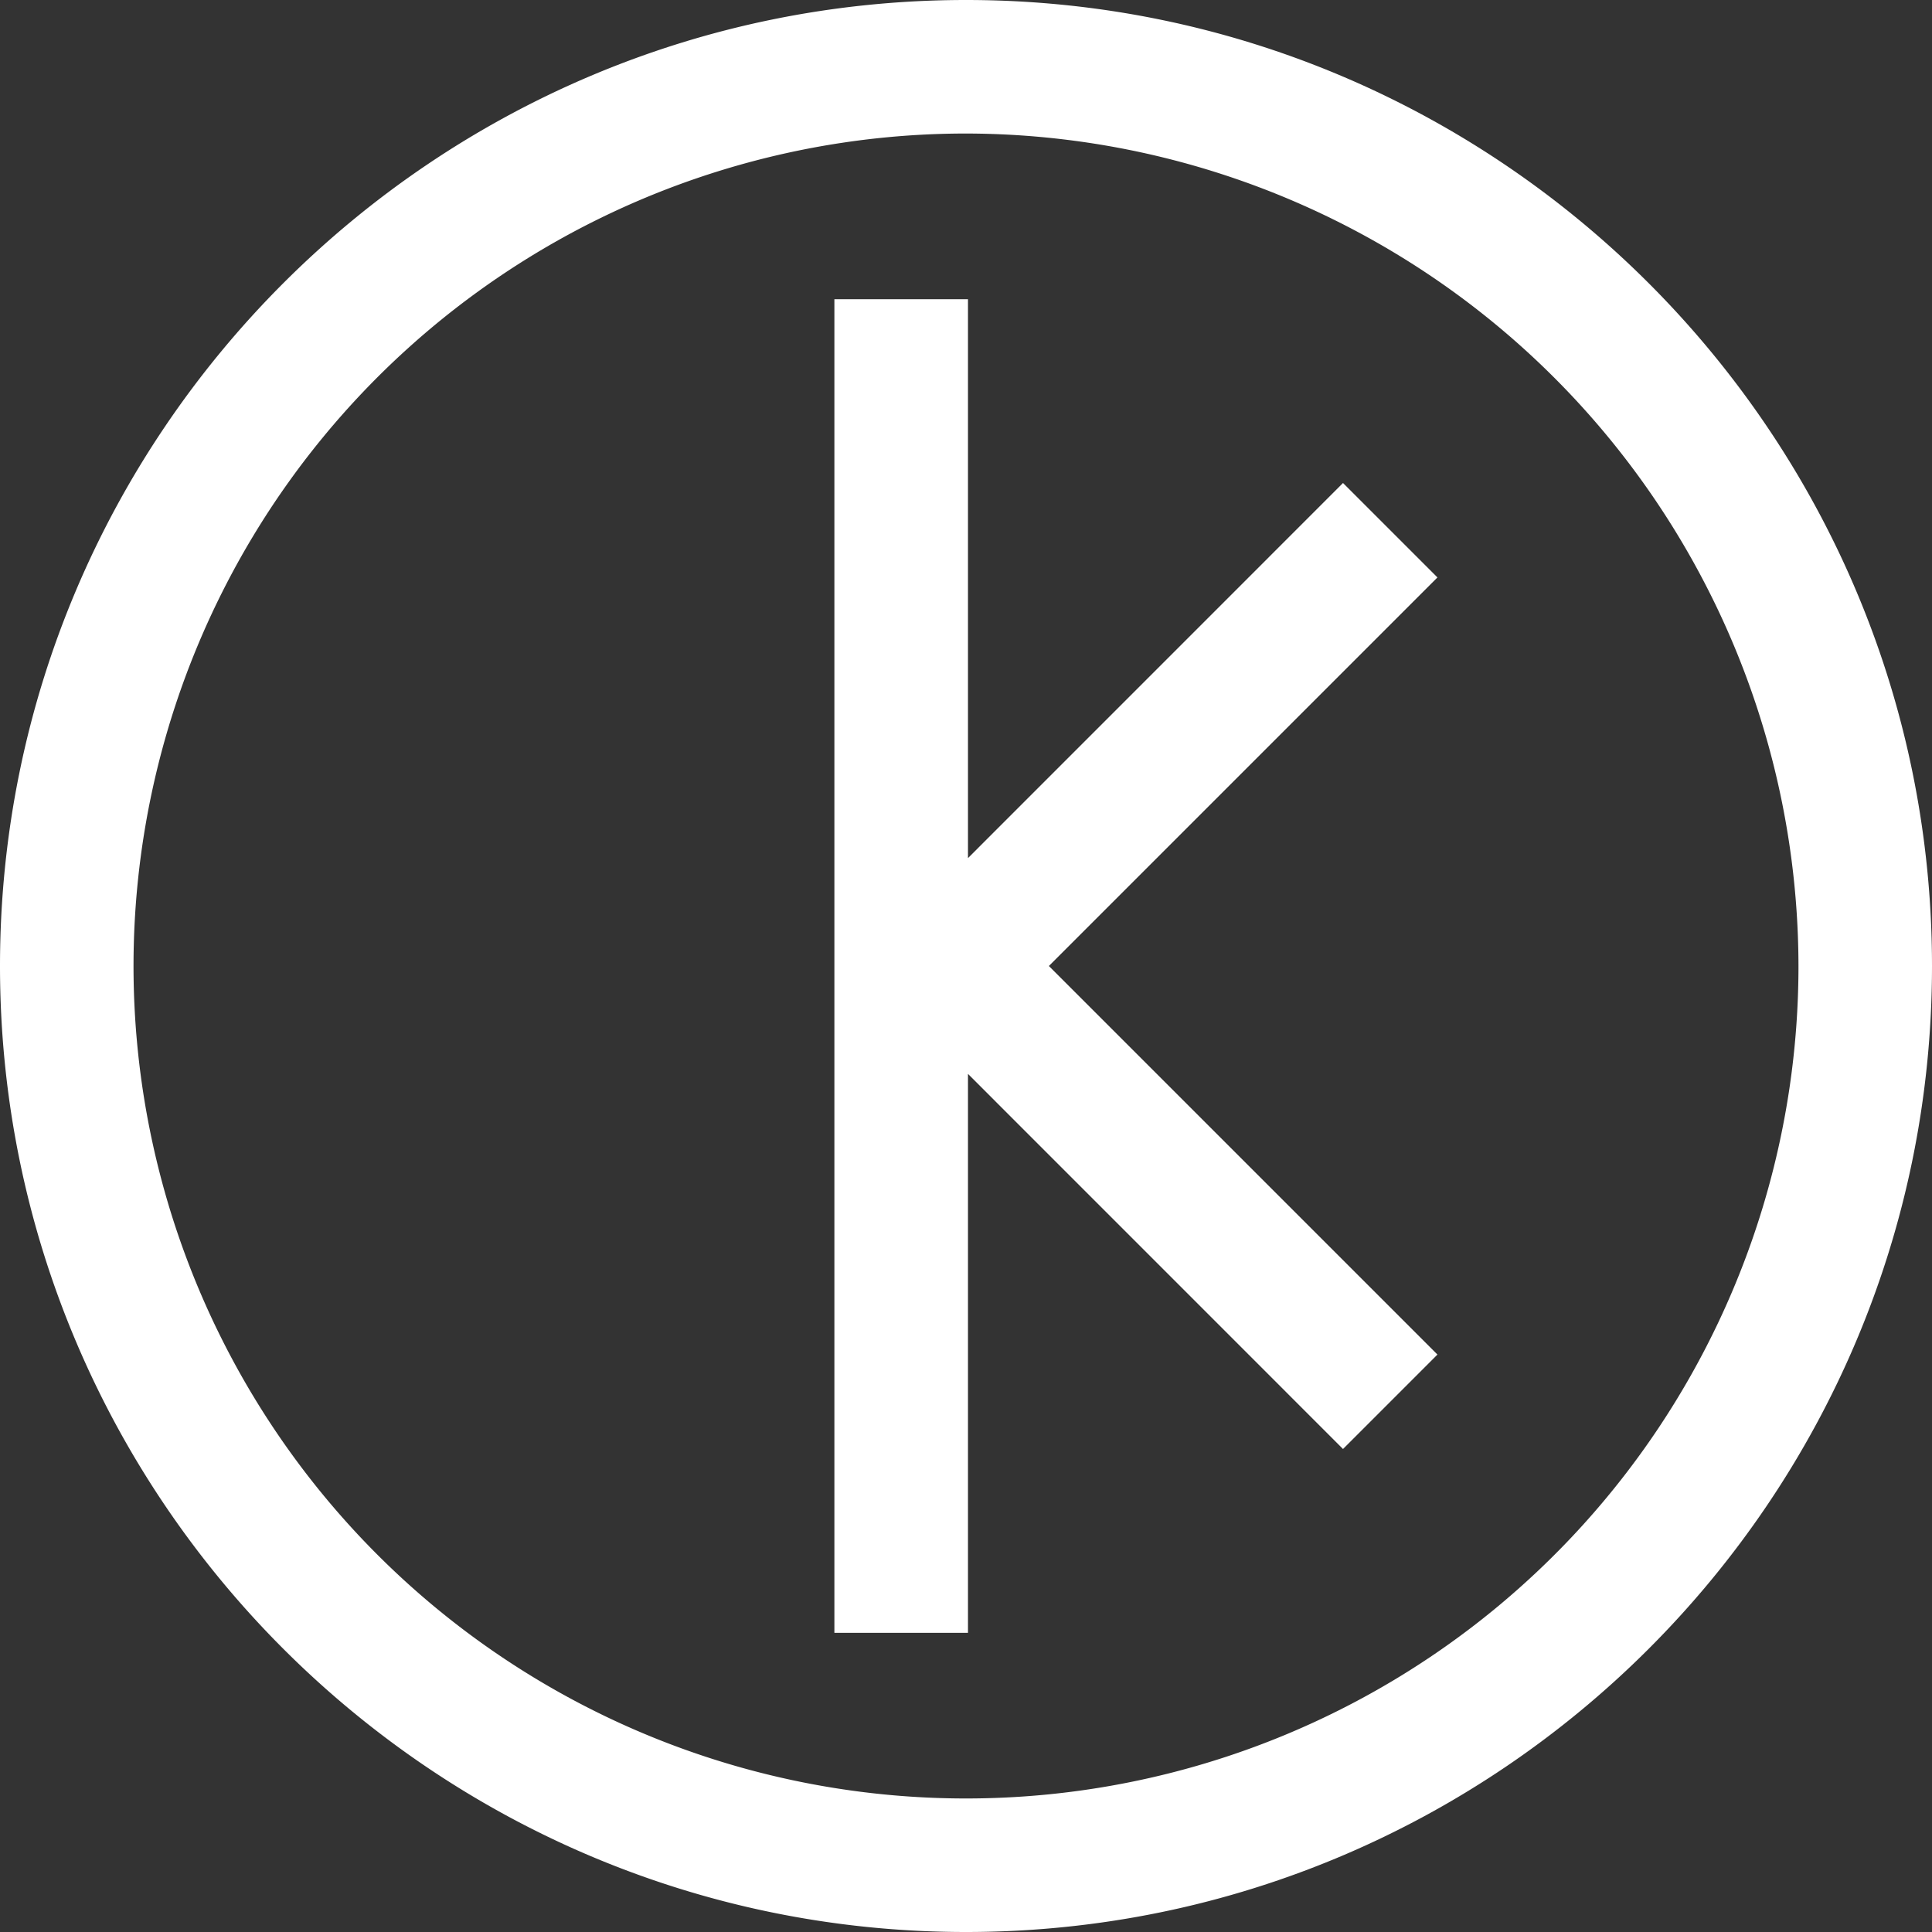 <svg xmlns="http://www.w3.org/2000/svg" viewBox="0 0 282.72 282.72"><rect x="0" y="0" width="282.72" height="282.72" fill="#333333" stroke="none"/><defs><style>.cls-1{fill:#fff;}</style></defs><g id="Layer_2" data-name="Layer 2"><g id="Layer_1-2" data-name="Layer 1"><polygon class="cls-1" points="210.35 84.5 196.53 70.68 141.65 125.57 141.65 43.79 122.1 43.79 122.1 238.94 141.65 238.94 141.65 157.15 196.53 212.04 210.35 198.22 153.49 141.36 210.35 84.5"/><path class="cls-1" d="M141.36,282.72C63.41,282.72,0,219.31,0,141.36S63.41,0,141.36,0,282.72,63.41,282.72,141.36,219.31,282.72,141.36,282.72Zm0-263.18A121.82,121.82,0,1,0,263.18,141.36,122,122,0,0,0,141.36,19.54Z"/></g></g></svg>